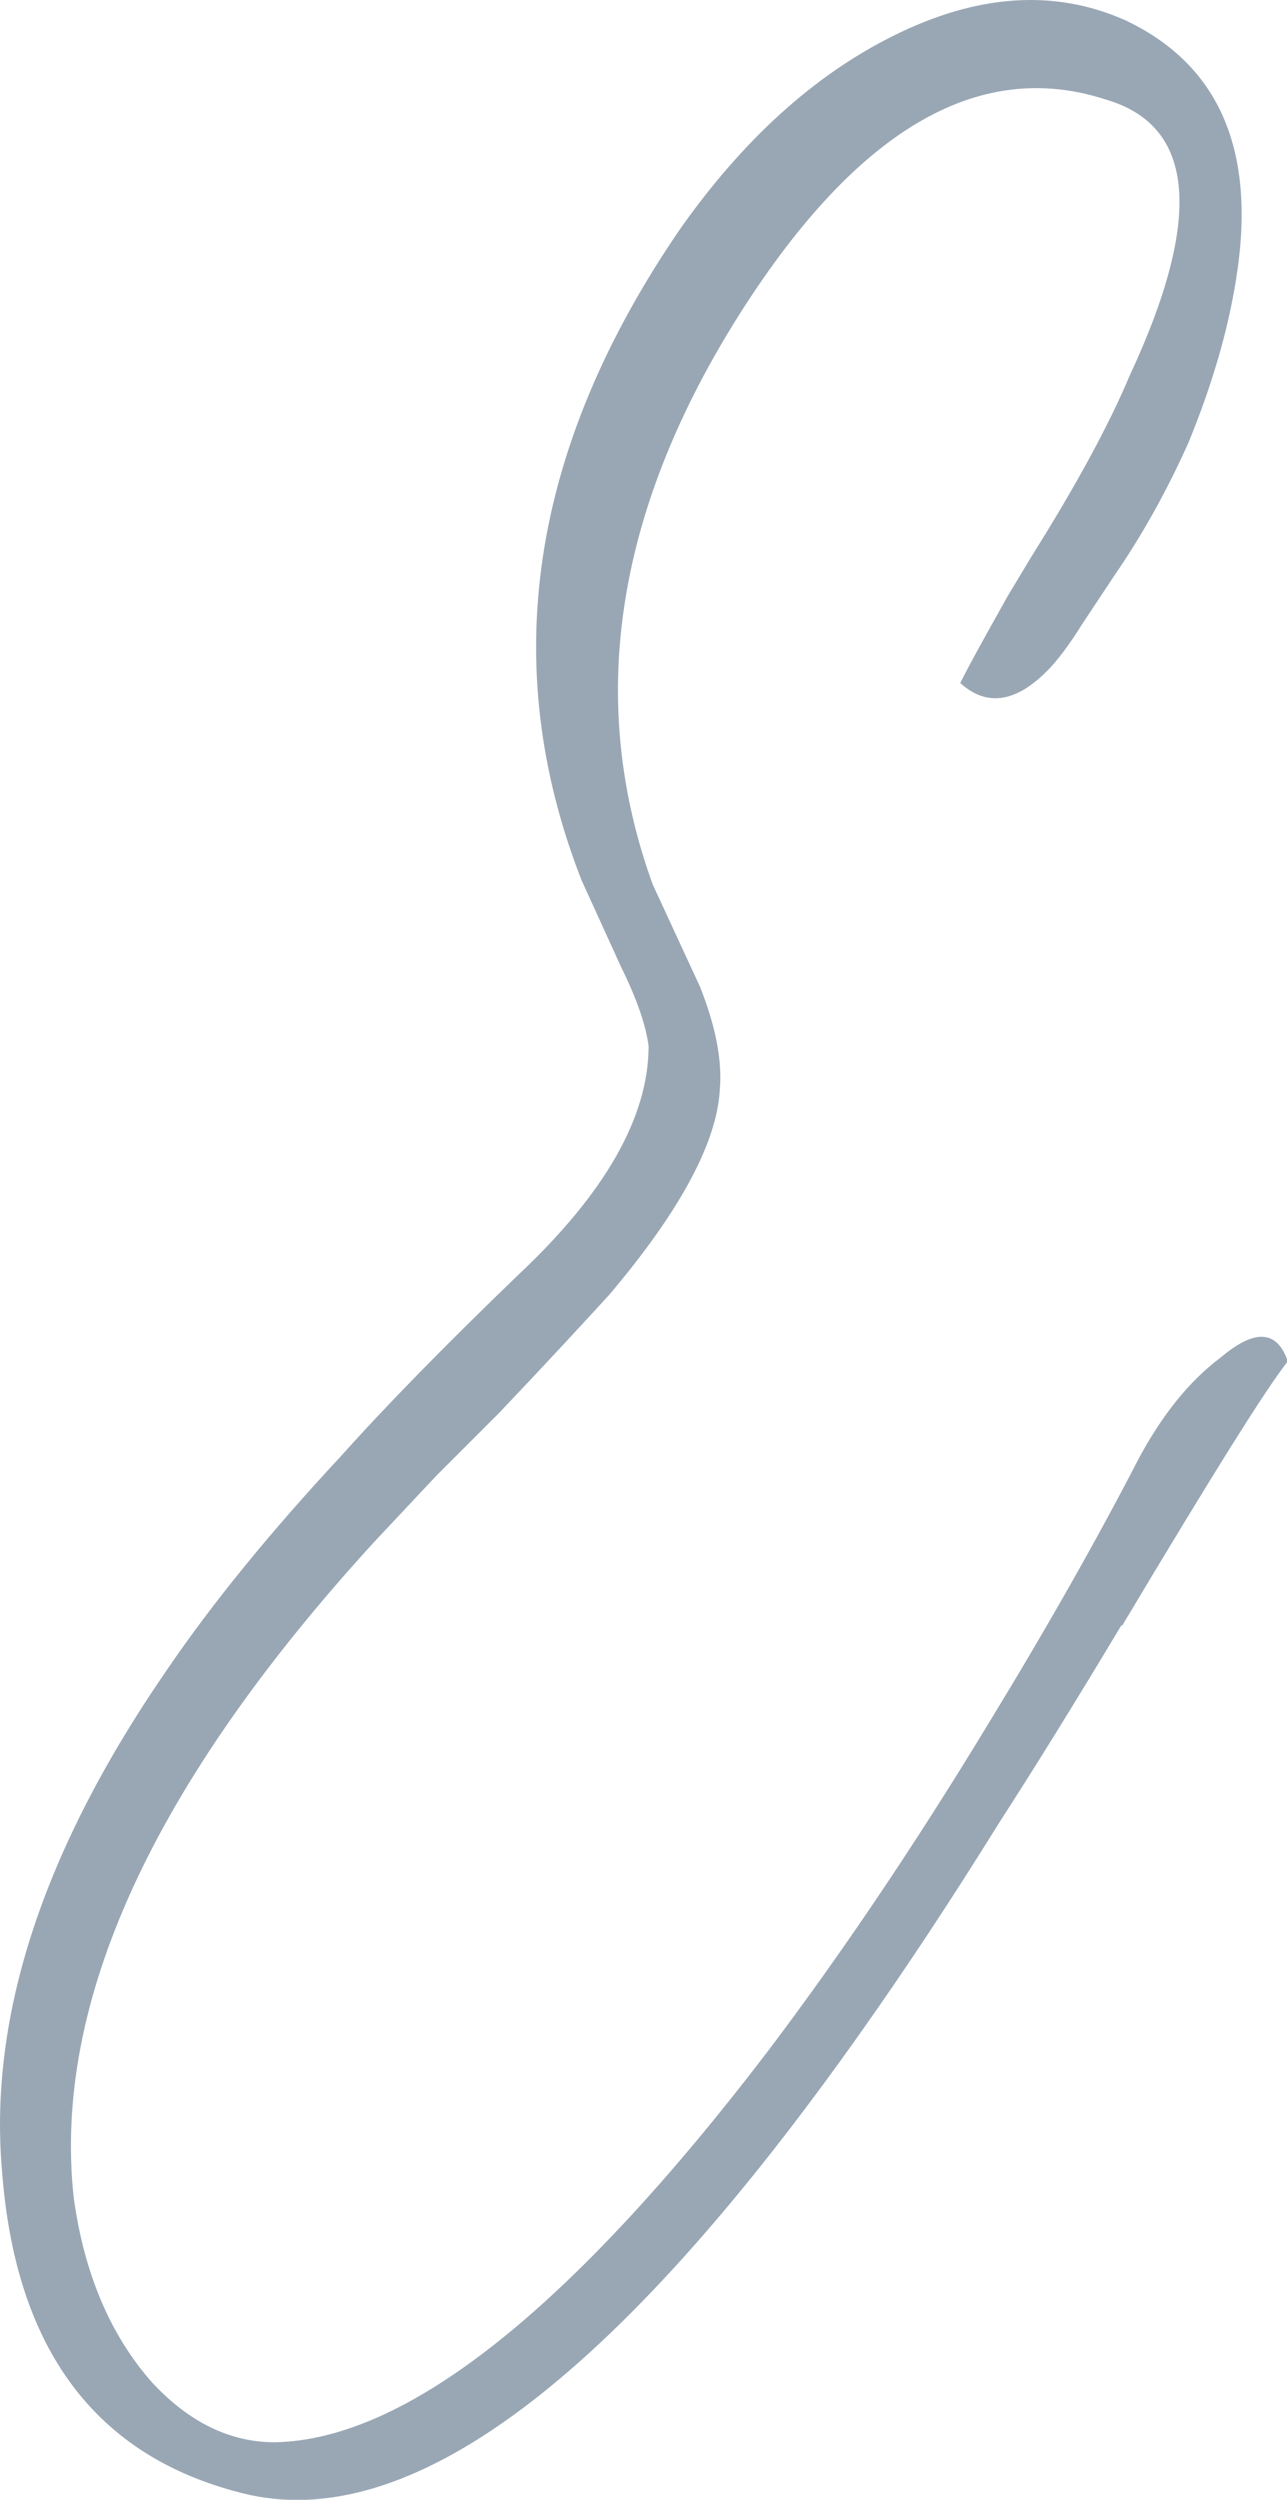<?xml version="1.0" encoding="UTF-8"?> <svg xmlns="http://www.w3.org/2000/svg" id="_Слой_2" data-name="Слой 2" viewBox="0 0 46.79 90.84"><defs><style> .cls-1 { fill: #99a7b5; stroke-width: 0px; } </style></defs><g id="_Слой_1-2" data-name="Слой 1"><path class="cls-1" d="M40.77,59.06c-1.72,2.87-3.2,5.25-4.44,7.17-1.72,2.77-3.39,5.3-5.02,7.6-8.98,12.71-16.48,18.3-22.5,16.77-5.35-1.34-8.26-5.25-8.74-11.75-.48-5.64,1.53-11.7,6.02-18.2,1.63-2.39,3.73-4.97,6.31-7.74,1.62-1.81,3.77-4.01,6.45-6.59,3.15-2.96,4.73-5.73,4.73-8.31-.1-.76-.43-1.72-1-2.87l-.72-1.58-.72-1.58c-3.06-7.83-1.86-15.71,3.58-23.65,2.29-3.25,4.87-5.59,7.74-7.02,3.06-1.53,5.88-1.72,8.46-.57,3.44,1.63,4.78,4.78,4.01,9.46-.29,1.82-.86,3.78-1.72,5.88-.77,1.72-1.67,3.35-2.72,4.87l-.57.86-.57.86c-.48.77-.91,1.34-1.29,1.72-1.15,1.15-2.2,1.29-3.15.43.19-.38.52-1,1-1.86l.72-1.29.86-1.43c1.62-2.58,2.82-4.78,3.58-6.59,2.67-5.73,2.39-9.08-.86-10.03-4.68-1.53-9.17,1.15-13.47,8.03-4.4,7.07-5.4,13.9-3.01,20.49l.86,1.86.86,1.86c.57,1.43.81,2.68.72,3.73-.1,1.91-1.43,4.4-4.01,7.45-.96,1.05-2.29,2.49-4.01,4.3l-2.29,2.29-2.29,2.44c-8.03,8.79-11.66,16.72-10.89,23.79.38,2.77,1.34,5.02,2.87,6.74,1.34,1.43,2.82,2.15,4.44,2.15,4.78-.09,10.75-4.82,17.91-14.19,2.67-3.53,5.35-7.5,8.02-11.9,2.1-3.44,3.92-6.64,5.45-9.6.86-1.62,1.86-2.87,3.01-3.73,1.24-1.05,2.05-1,2.44.14-.77.96-2.77,4.16-6.02,9.6Z"></path></g></svg> 